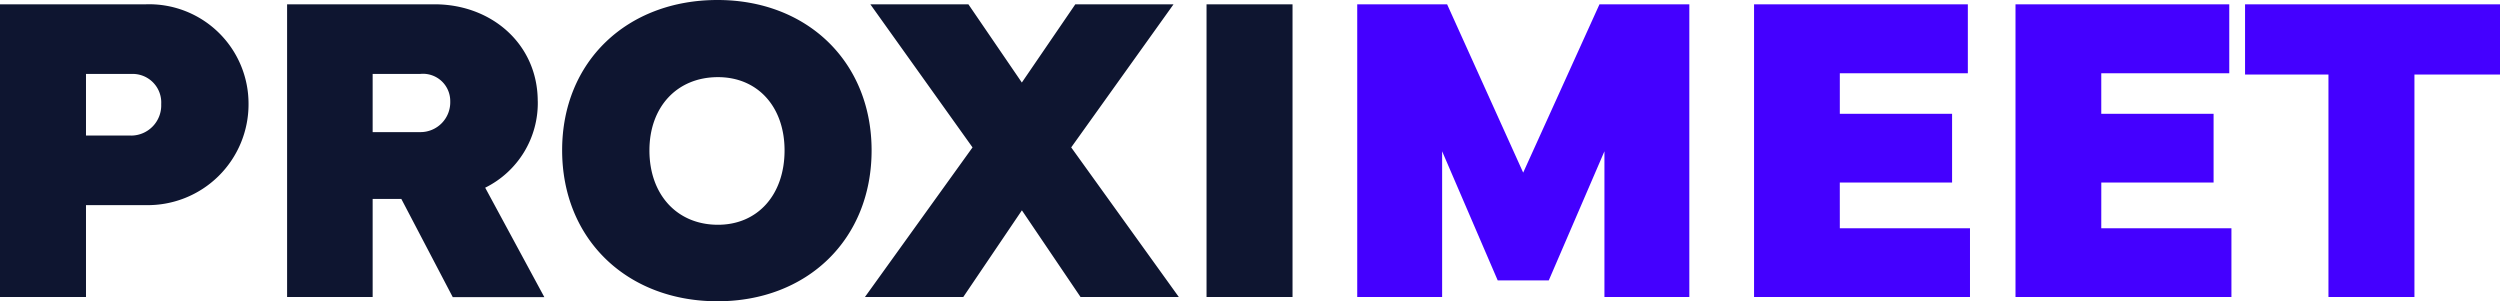 <svg id="logo-proxi-meet-basic" xmlns="http://www.w3.org/2000/svg" width="231.354" height="27.881" viewBox="0 0 231.354 27.881">
  <path id="Tracé_686" data-name="Tracé 686" d="M13.462.4H0V27.482H7.958v-8.5h5.5A9.331,9.331,0,0,0,23,9.633,9.2,9.2,0,0,0,13.462.4M12.146,12.544H7.958v-5.7h4.188a2.642,2.642,0,0,1,2.772,2.792,2.794,2.794,0,0,1-2.772,2.911M49.763,9.373c0-5.3-4.288-8.974-9.534-8.974H26.568V27.482h7.918V18.407h2.653L41.9,27.5h8.476L44.9,17.37a8.738,8.738,0,0,0,4.867-8M38.894,12.226H34.486V6.841h4.408a2.52,2.52,0,0,1,2.772,2.532,2.758,2.758,0,0,1-2.772,2.853M66.4,0C58.023,0,52.021,5.7,52.021,13.9c0,8.236,6,13.98,14.378,13.98,8.3,0,14.26-5.724,14.26-13.961C80.659,5.724,74.7,0,66.4,0m.04,20.8c-3.789,0-6.341-2.792-6.341-6.881,0-4.028,2.552-6.78,6.341-6.78,3.69,0,6.164,2.752,6.164,6.78,0,4.089-2.474,6.881-6.164,6.881M108.6.4H99.51L94.563,7.638,89.618.4H80.544L90,13.641,80.045,27.482h9.1l5.423-8.017,5.425,8.017h9.094L99.131,13.641Zm3.055,27.083h7.958V.4h-7.958Z" fill="#0e1530"/>
  <path id="Tracé_687" data-name="Tracé 687" d="M140.958,15.975,133.918.4H125.6V27.482h7.857V14L138.6,25.947h4.726L148.477,14V27.482h7.857V.4h-8.316Zm29.3.917h10.391V10.531H170.26V6.781h11.847V.4H162.323V27.482h19.983V21.121H170.26Zm24.2,0h10.391V10.531H194.455V6.781H206.3V.4H186.518V27.482H206.5V21.121H194.455ZM207.761.4V6.9h7.718V27.482h7.957V6.9h7.918V.4Z" fill="#40f"/>
</svg>
